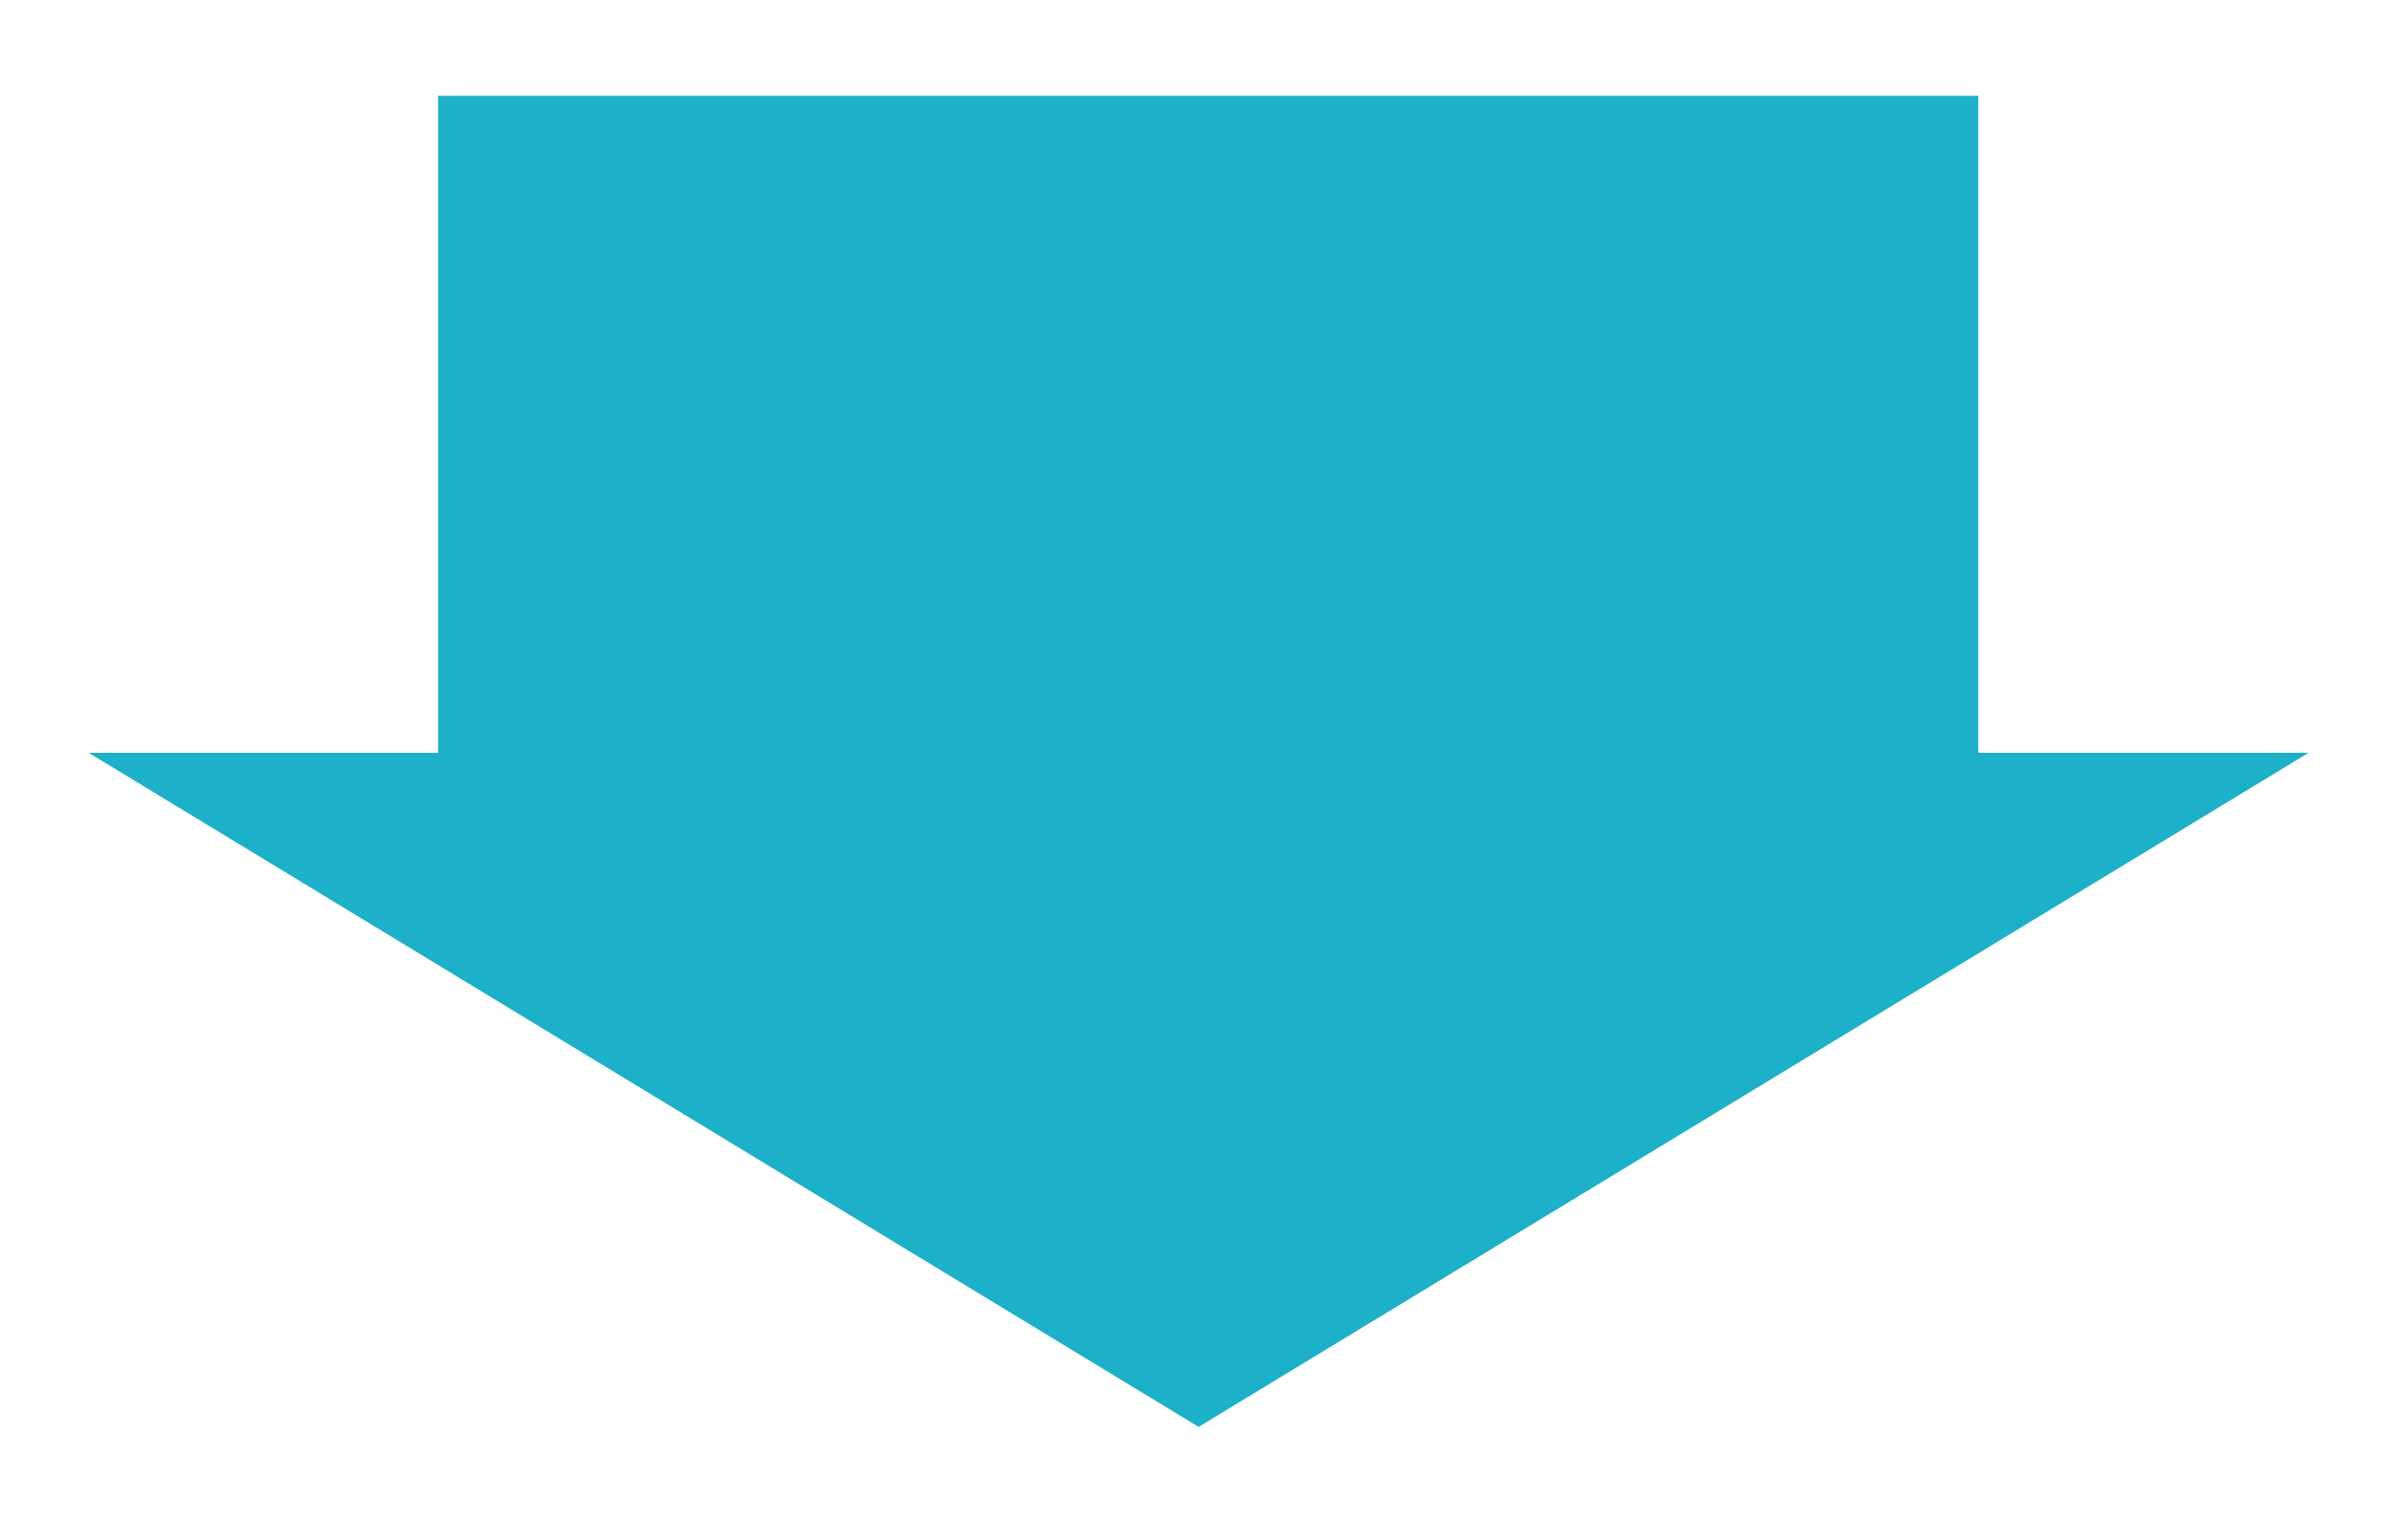 <?xml version="1.0" encoding="utf-8"?>
<!-- Generator: Adobe Illustrator 16.0.0, SVG Export Plug-In . SVG Version: 6.00 Build 0)  -->
<!DOCTYPE svg PUBLIC "-//W3C//DTD SVG 1.1//EN" "http://www.w3.org/Graphics/SVG/1.1/DTD/svg11.dtd">
<svg version="1.1" id="Capa_1" xmlns="http://www.w3.org/2000/svg" xmlns:xlink="http://www.w3.org/1999/xlink" x="0px" y="0px"
	 width="116.333px" height="75px" viewBox="0 0 116.333 75" enable-background="new 0 0 116.333 75" xml:space="preserve">
<polygon fill="#1CB0C9" points="96.333,36.667 96.333,4.667 21.333,4.667 21.333,36.667 4.317,36.667 58.367,69.502 112.417,36.667 
	"/>
</svg>
